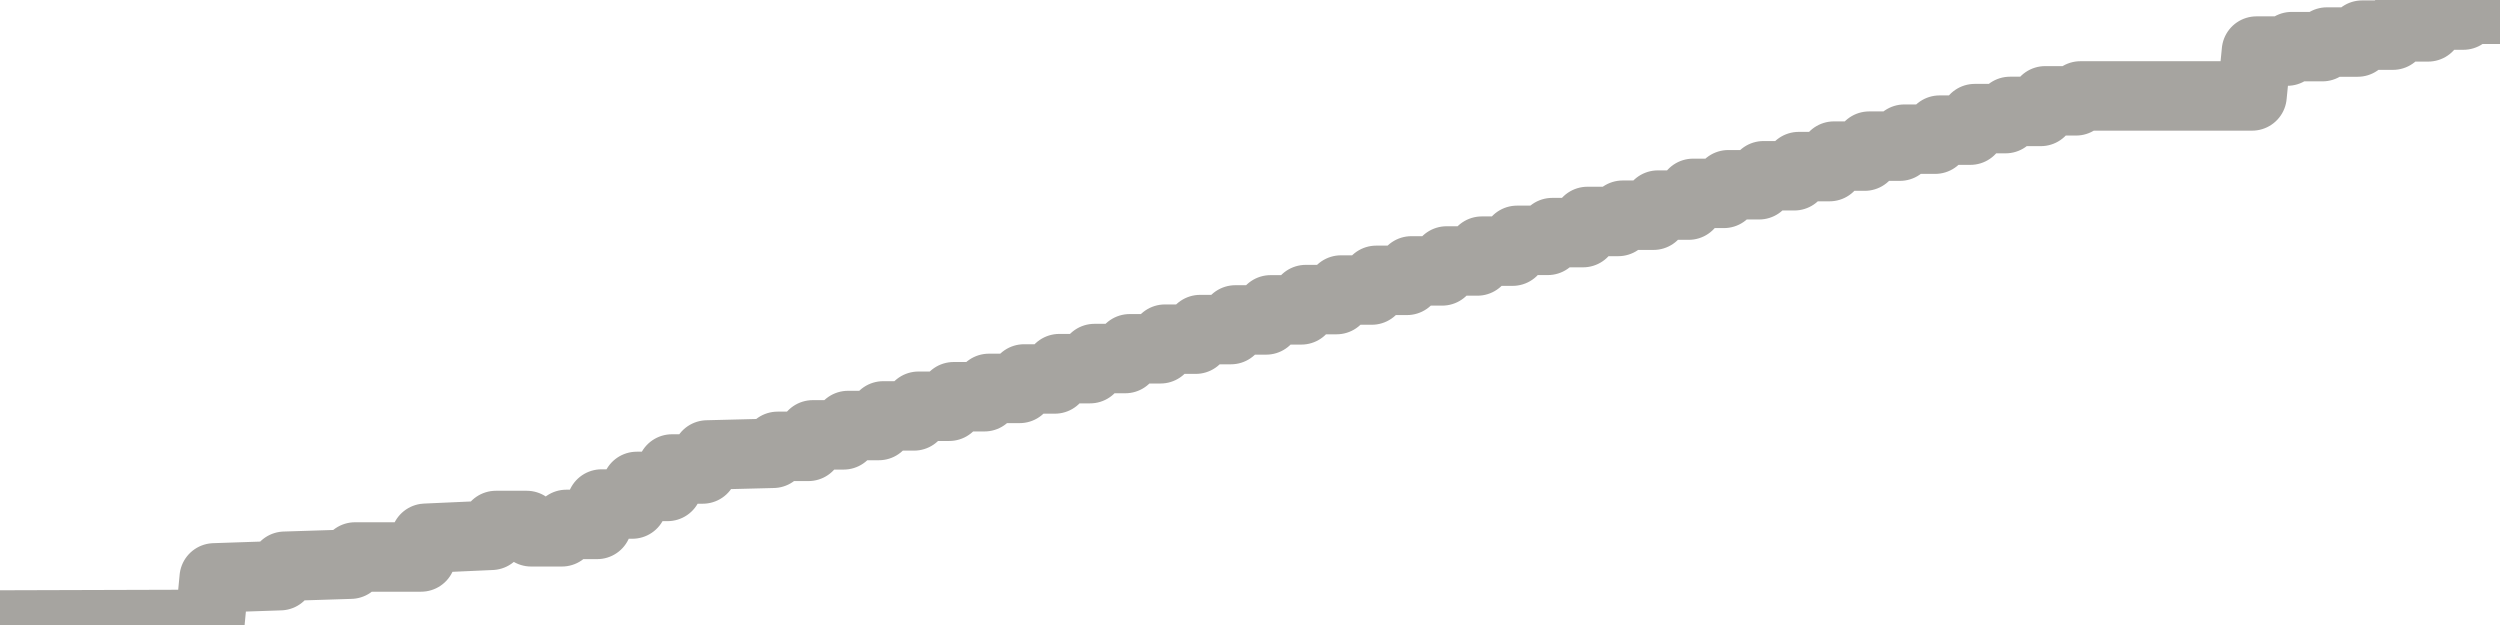 <?xml version="1.0" encoding="utf-8" standalone="no"?>
<!DOCTYPE svg PUBLIC "-//W3C//DTD SVG 1.1//EN"
  "http://www.w3.org/Graphics/SVG/1.1/DTD/svg11.dtd">
<svg xmlns:xlink="http://www.w3.org/1999/xlink" width="72pt" height="18pt" viewBox="0 0 72 18" xmlns="http://www.w3.org/2000/svg" version="1.1">
 <defs>
  <style type="text/css">*{stroke-linejoin: round; stroke-linecap: butt}</style>
 </defs>
 <g id="figure_1">
  <g id="patch_1">
   <path d="M 0 18 
L 72 18 
L 72 0 
L 0 0 
L 0 18 
z
" style="fill: none"/>
  </g>
  <g id="axes_1">
   <g id="patch_2">
    <path d="M 0 18 
L 72 18 
L 72 0 
L 0 0 
L 0 18 
z
" style="fill: none; opacity: 0"/>
   </g>
   <g id="line2d_1">
    <path d="M 0 18 
L 6.042 17.982 
L 6.169 16.643 
L 8.07 16.579 
L 8.197 16.308 
L 10.099 16.248 
L 10.225 16.041 
L 12.127 16.041 
L 12.254 15.502 
L 14.155 15.417 
L 14.282 15.134 
L 15.169 15.134 
L 15.296 15.316 
L 16.183 15.316 
L 16.31 15.103 
L 17.197 15.103 
L 17.324 14.516 
L 18.211 14.516 
L 18.338 14.009 
L 19.225 14.009 
L 19.352 13.507 
L 20.239 13.507 
L 20.366 13.103 
L 22.268 13.055 
L 22.394 12.855 
L 23.282 12.855 
L 23.408 12.524 
L 24.296 12.524 
L 24.423 12.255 
L 25.31 12.255 
L 25.437 11.978 
L 26.324 11.978 
L 26.451 11.7 
L 27.338 11.7 
L 27.465 11.426 
L 28.352 11.426 
L 28.479 11.186 
L 29.366 11.186 
L 29.493 10.914 
L 30.38 10.914 
L 30.507 10.617 
L 31.394 10.617 
L 31.521 10.326 
L 32.408 10.326 
L 32.535 10.045 
L 33.423 10.045 
L 33.549 9.768 
L 34.437 9.768 
L 34.563 9.492 
L 35.451 9.492 
L 35.577 9.214 
L 36.465 9.214 
L 36.592 8.924 
L 37.479 8.924 
L 37.606 8.628 
L 38.493 8.628 
L 38.62 8.353 
L 39.507 8.353 
L 39.634 8.074 
L 40.521 8.074 
L 40.648 7.802 
L 41.535 7.802 
L 41.662 7.516 
L 42.549 7.516 
L 42.676 7.233 
L 43.563 7.233 
L 43.69 6.922 
L 44.577 6.922 
L 44.704 6.699 
L 45.592 6.699 
L 45.718 6.378 
L 46.606 6.378 
L 46.732 6.198 
L 47.62 6.198 
L 47.746 5.907 
L 48.634 5.907 
L 48.761 5.569 
L 49.648 5.569 
L 49.775 5.321 
L 50.662 5.321 
L 50.789 5.062 
L 51.676 5.062 
L 51.803 4.798 
L 52.69 4.798 
L 52.817 4.496 
L 53.704 4.496 
L 53.831 4.209 
L 54.718 4.209 
L 54.845 4.008 
L 55.732 4.008 
L 55.859 3.748 
L 56.746 3.748 
L 56.873 3.416 
L 57.761 3.416 
L 57.887 3.209 
L 58.775 3.209 
L 58.901 2.904 
L 59.789 2.904 
L 59.915 2.763 
L 64.859 2.763 
L 64.986 1.471 
L 65.873 1.471 
L 66 1.343 
L 66.887 1.343 
L 67.014 1.211 
L 67.901 1.211 
L 68.028 1.012 
L 68.915 1.012 
L 69.042 0.774 
L 69.93 0.774 
L 70.056 0.434 
L 70.944 0.434 
L 71.07 0.268 
L 71.958 0.268 
L 72 0 
L 72 0 
" clip-path="url(#pdf841a3636)" style="fill: none; stroke: #a6a4a0; stroke-width: 2; stroke-linecap: square"/>
   </g>
  </g>
  <g id="axes_2"/>
 </g>
 <defs>
  <clipPath id="pdf841a3636">
   <rect x="0" y="0" width="72" height="18"/>
  </clipPath>
 </defs>
</svg>
